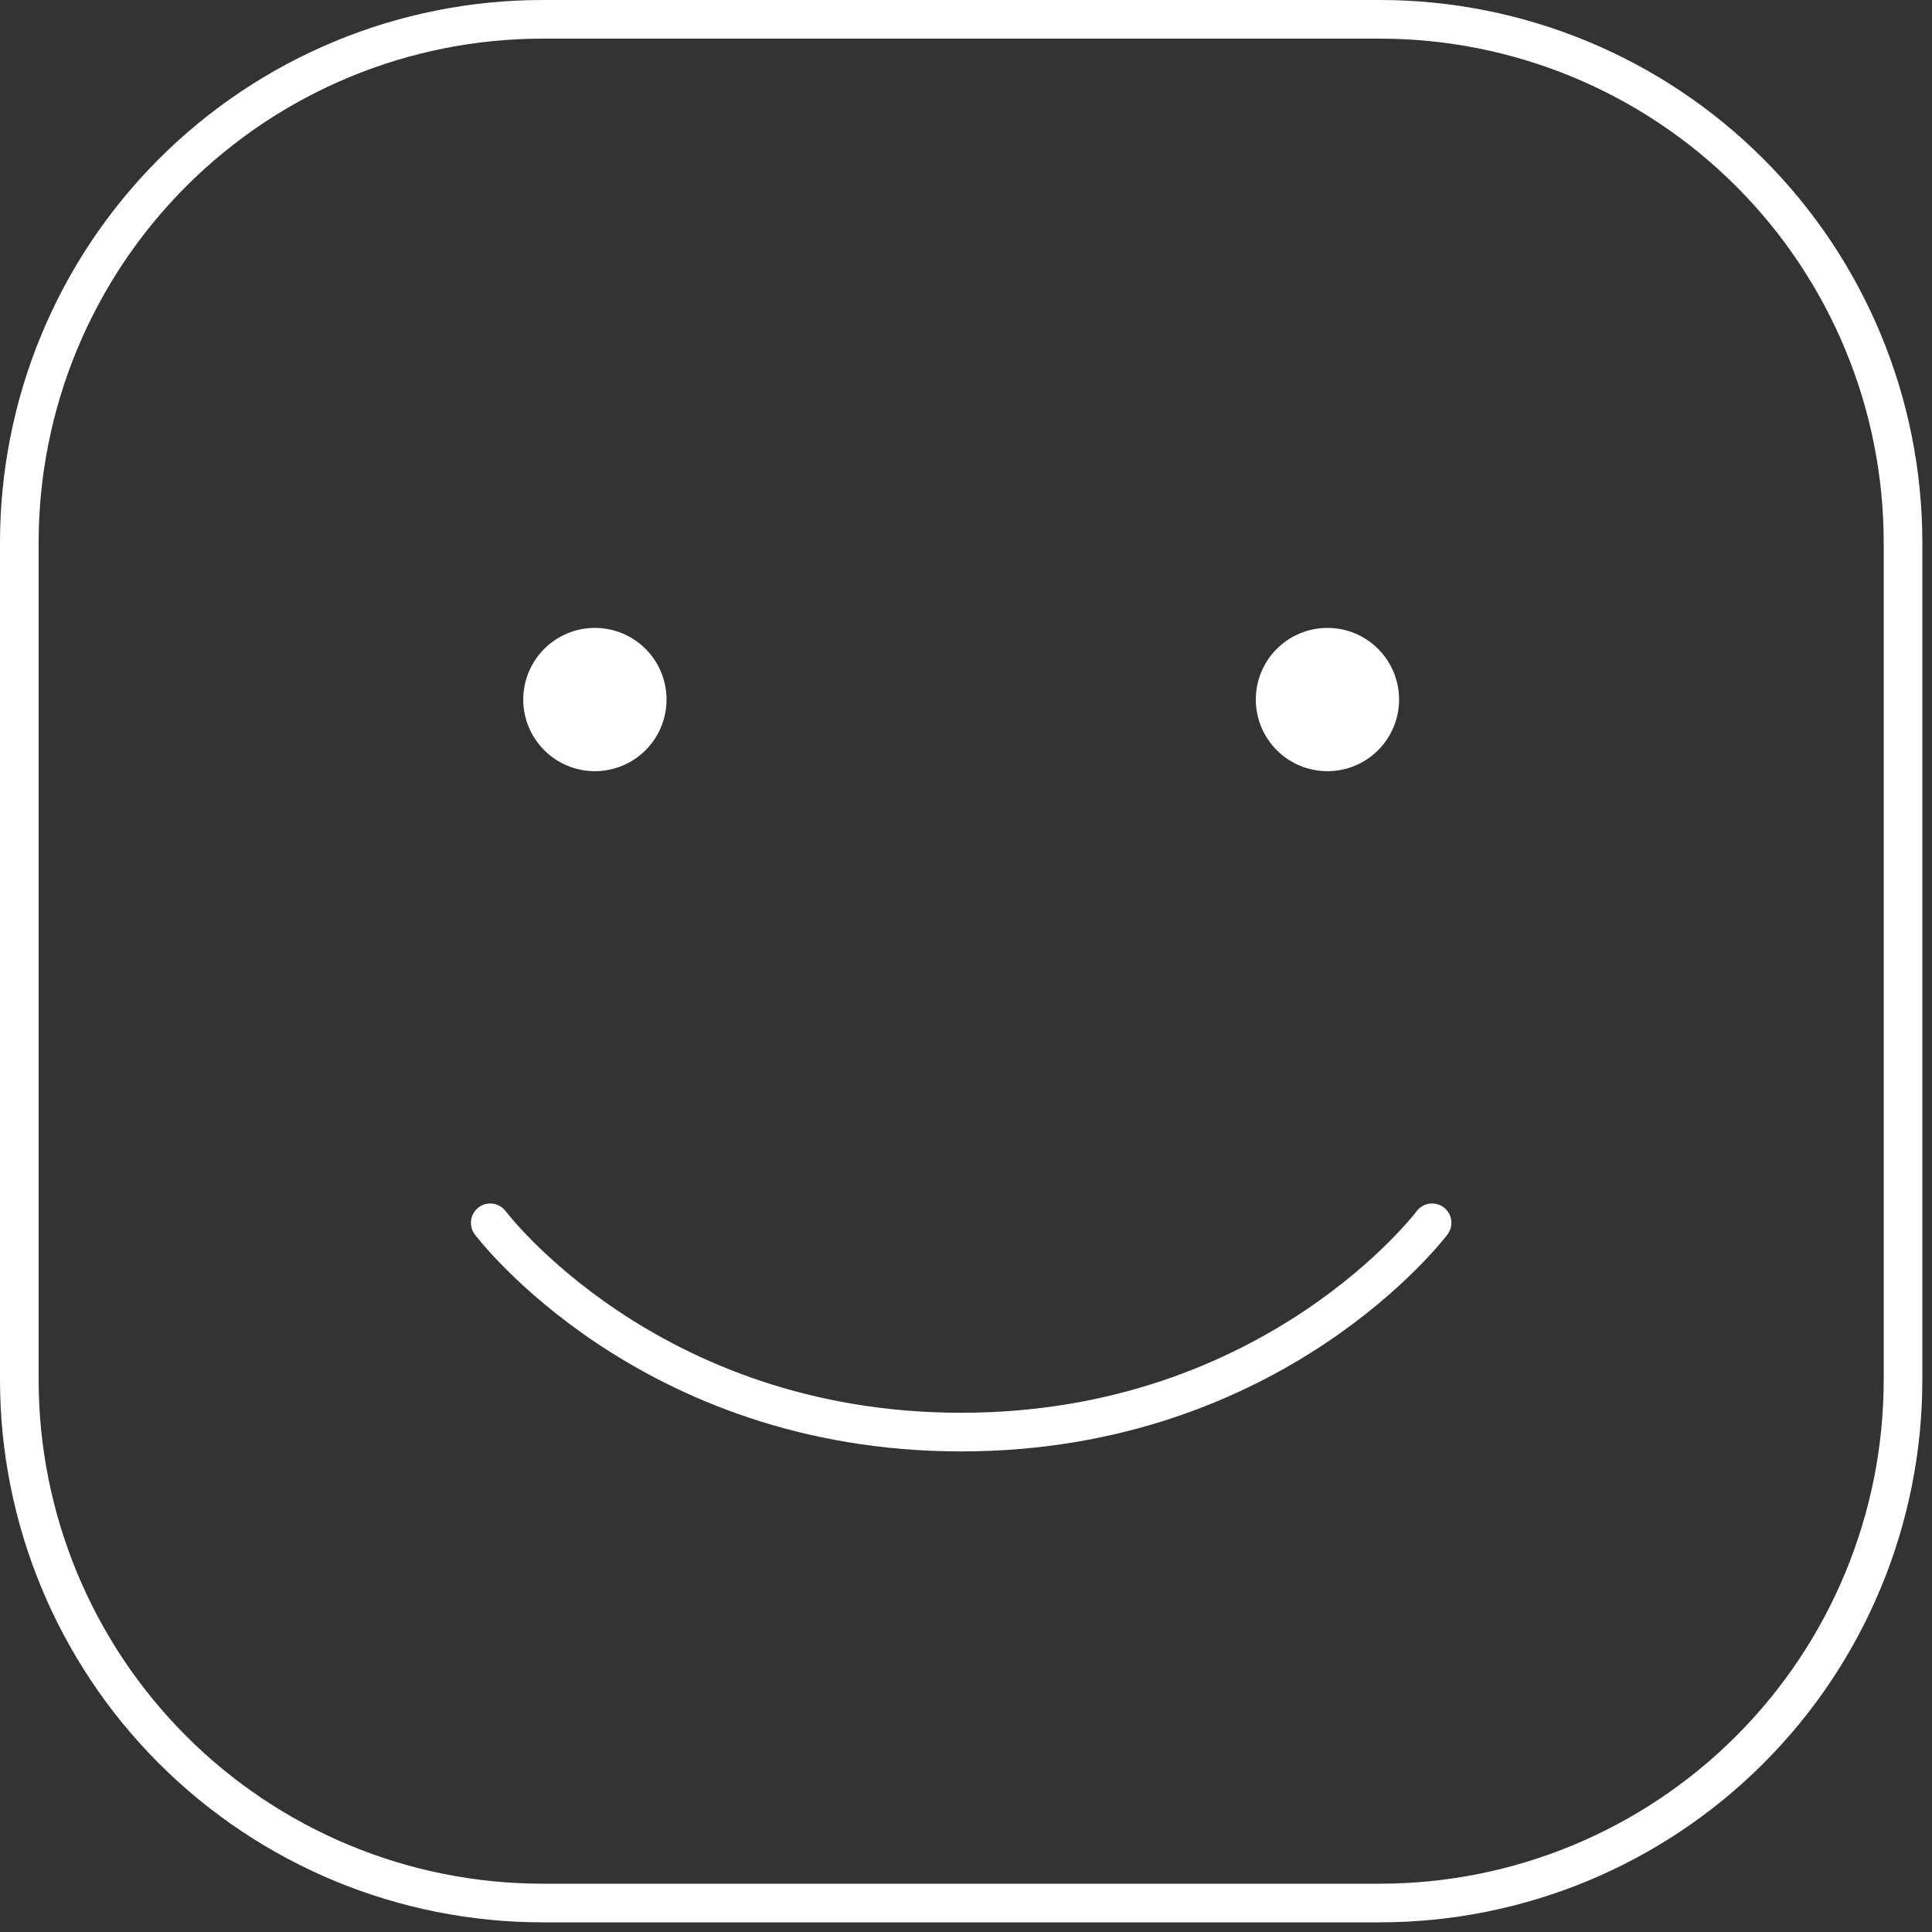 <?xml version="1.0" encoding="utf-8"?>
<svg xmlns="http://www.w3.org/2000/svg" fill="none" height="100%" overflow="visible" preserveAspectRatio="none" style="display: block;" viewBox="0 0 100 100" width="100%">
<rect x="0" y="0" width="100" height="100" fill="#333333" stroke="none"/>
<g id="Group">
<path d="M1 71.417V28.083C1 20.9 3.853 14.012 8.933 8.933C14.012 3.853 20.9 1 28.083 1H71.417C78.6 1 85.488 3.853 90.567 8.933C95.647 14.012 98.5 20.9 98.5 28.083V71.417C98.5 78.6 95.647 85.488 90.567 90.567C85.488 95.647 78.6 98.5 71.417 98.5H28.083C20.9 98.5 14.012 95.647 8.933 90.567C3.853 85.488 1 78.6 1 71.417Z" id="Vector" stroke="white" stroke-width="2"/>
<path d="M74.125 63.292C74.125 63.292 66 74.125 49.75 74.125C33.5 74.125 25.375 63.292 25.375 63.292" id="Vector_2" stroke="white" stroke-linecap="round" stroke-linejoin="round" stroke-width="2"/>
<path d="M30.792 38.917C30.073 38.917 29.384 38.631 28.877 38.123C28.369 37.615 28.083 36.927 28.083 36.208C28.083 35.49 28.369 34.801 28.877 34.293C29.384 33.785 30.073 33.5 30.792 33.5C31.51 33.5 32.199 33.785 32.707 34.293C33.215 34.801 33.5 35.49 33.5 36.208C33.5 36.927 33.215 37.615 32.707 38.123C32.199 38.631 31.51 38.917 30.792 38.917ZM68.708 38.917C67.99 38.917 67.301 38.631 66.793 38.123C66.285 37.615 66 36.927 66 36.208C66 35.49 66.285 34.801 66.793 34.293C67.301 33.785 67.99 33.5 68.708 33.5C69.427 33.5 70.115 33.785 70.623 34.293C71.131 34.801 71.417 35.49 71.417 36.208C71.417 36.927 71.131 37.615 70.623 38.123C70.115 38.631 69.427 38.917 68.708 38.917Z" fill="white" id="Vector_3" stroke="white" stroke-linecap="round" stroke-linejoin="round" stroke-width="2"/>
</g>
</svg>